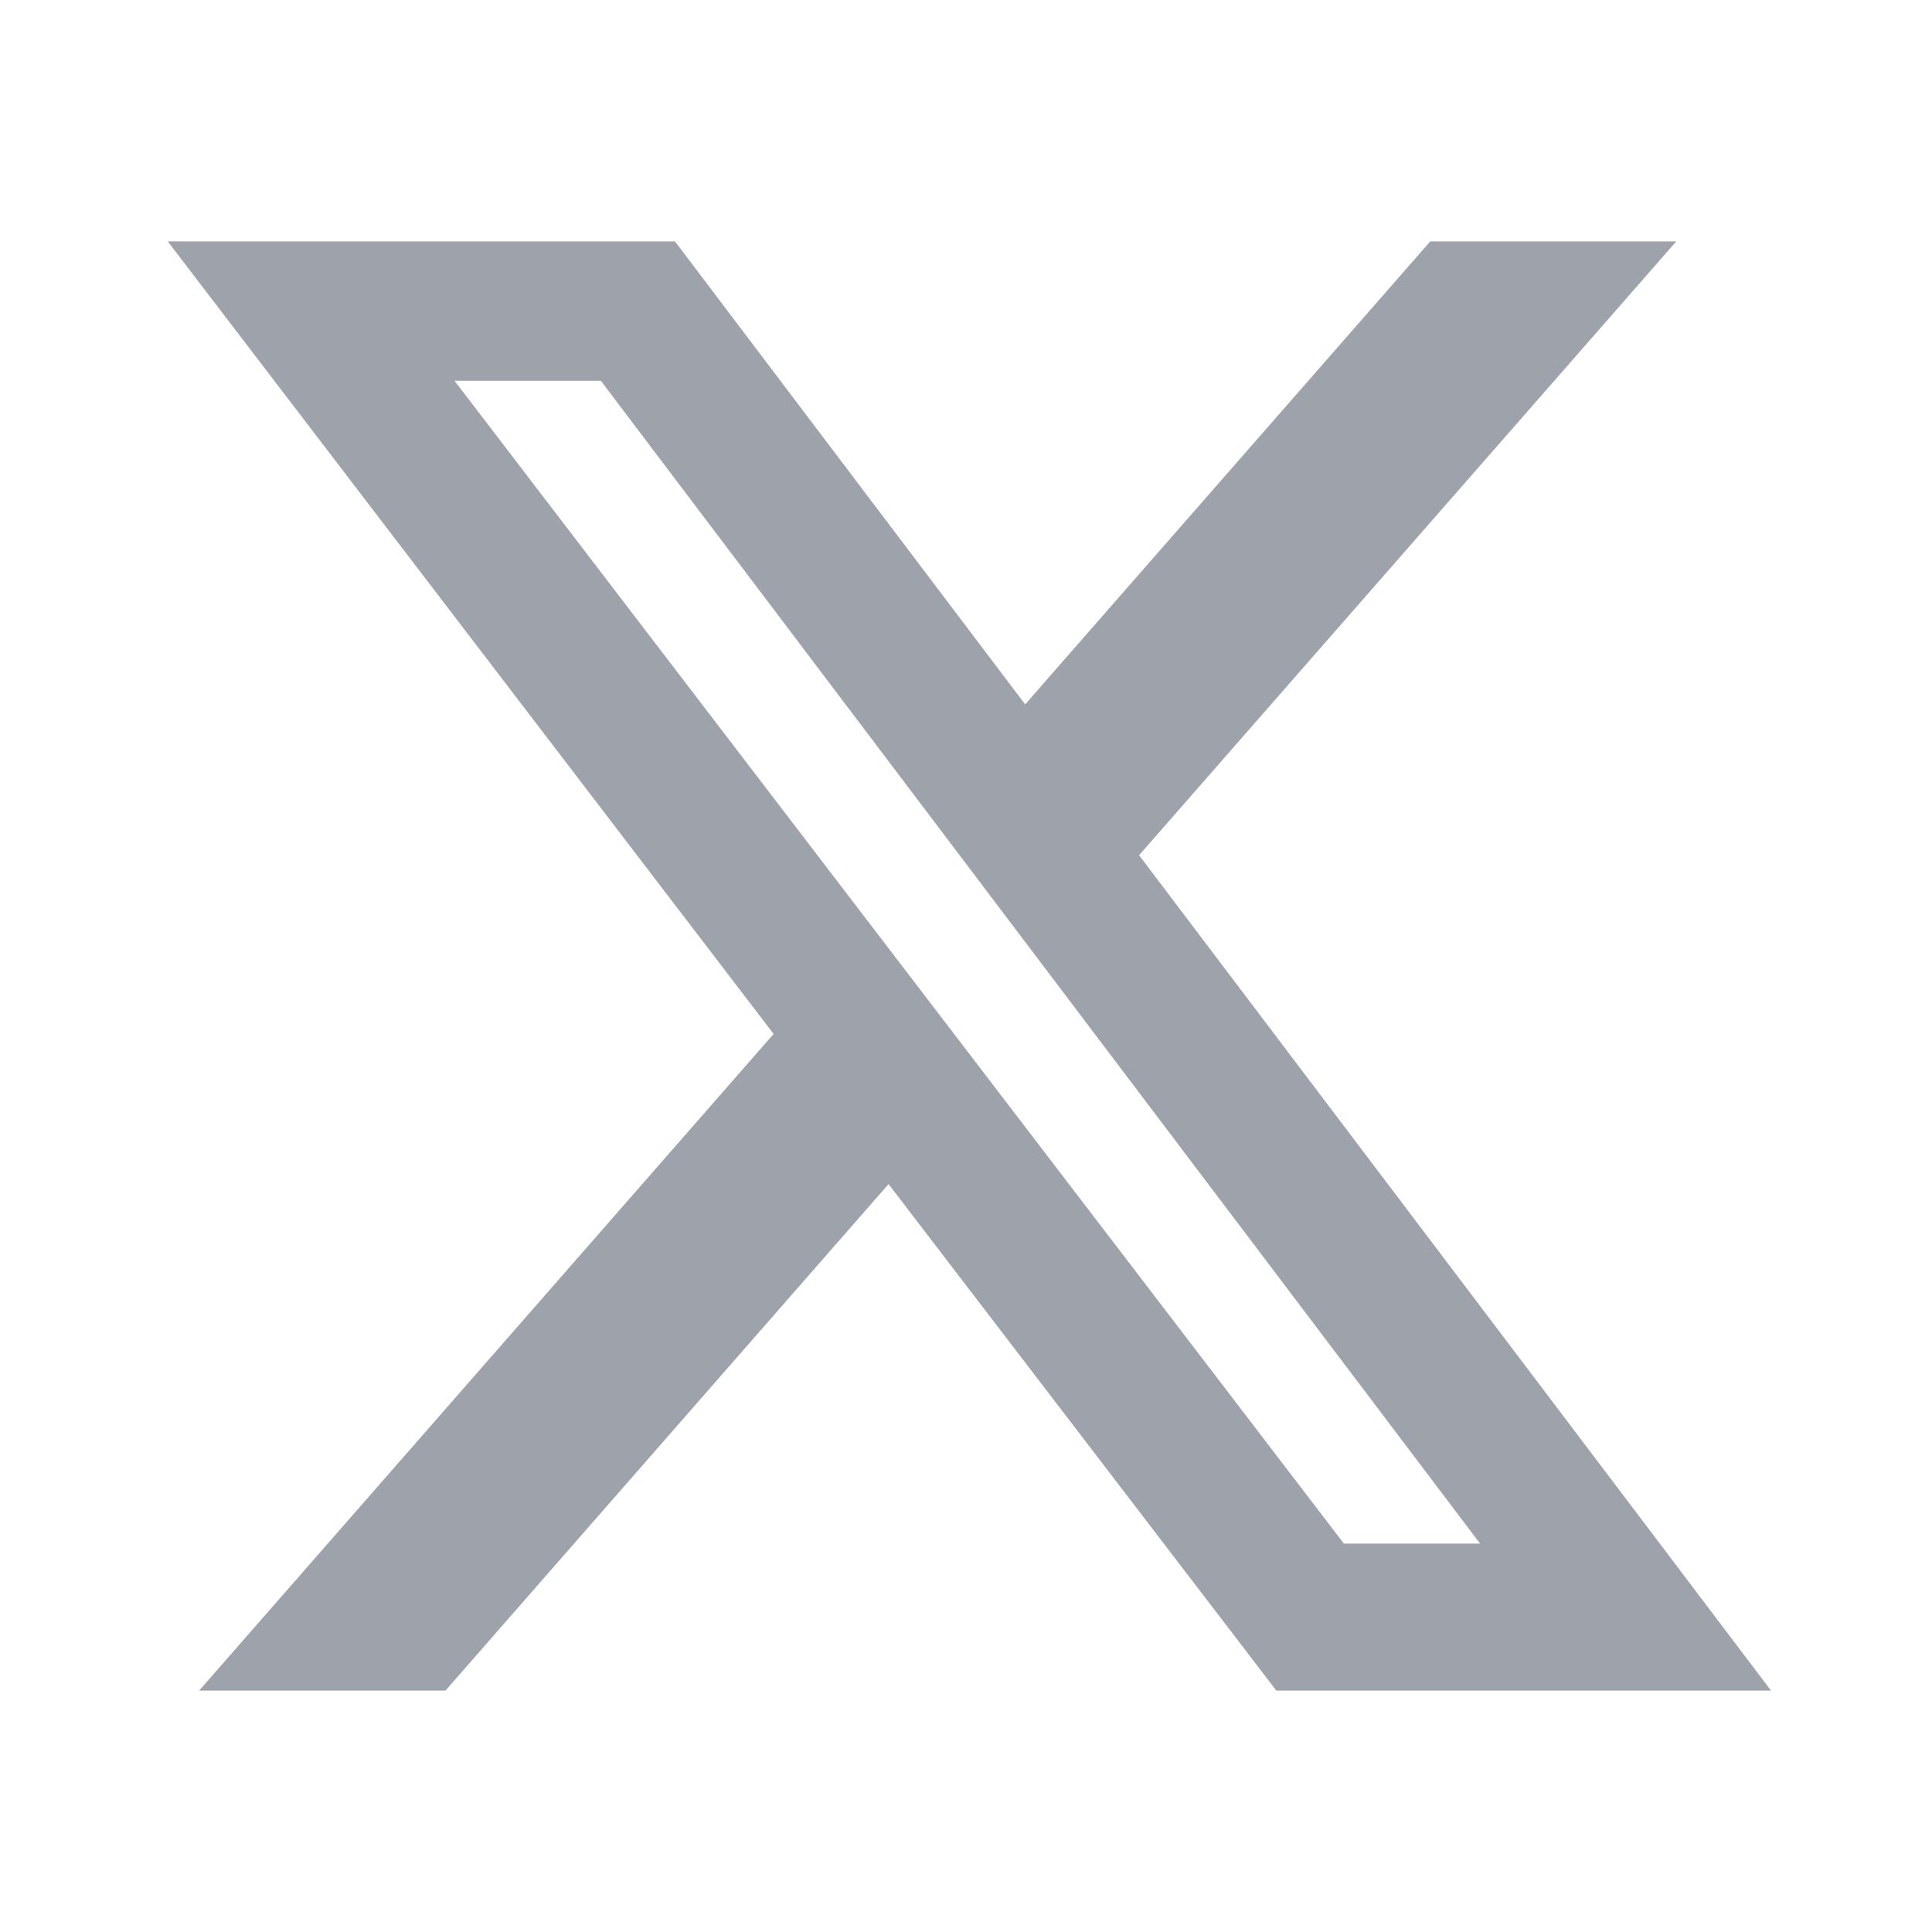 <svg width="24" height="24" viewBox="0 0 24 24" fill="none" xmlns="http://www.w3.org/2000/svg">
<path d="M17.767 2.999H20.823L14.15 10.624L22 21.001H15.855L11.038 14.709L5.534 21.001H2.474L9.61 12.844L2.084 2.999H8.385L12.735 8.75L17.767 2.999ZM16.694 19.175H18.386L7.464 4.73H5.646L16.694 19.175Z" fill="#9EA2AB"/>
</svg>
